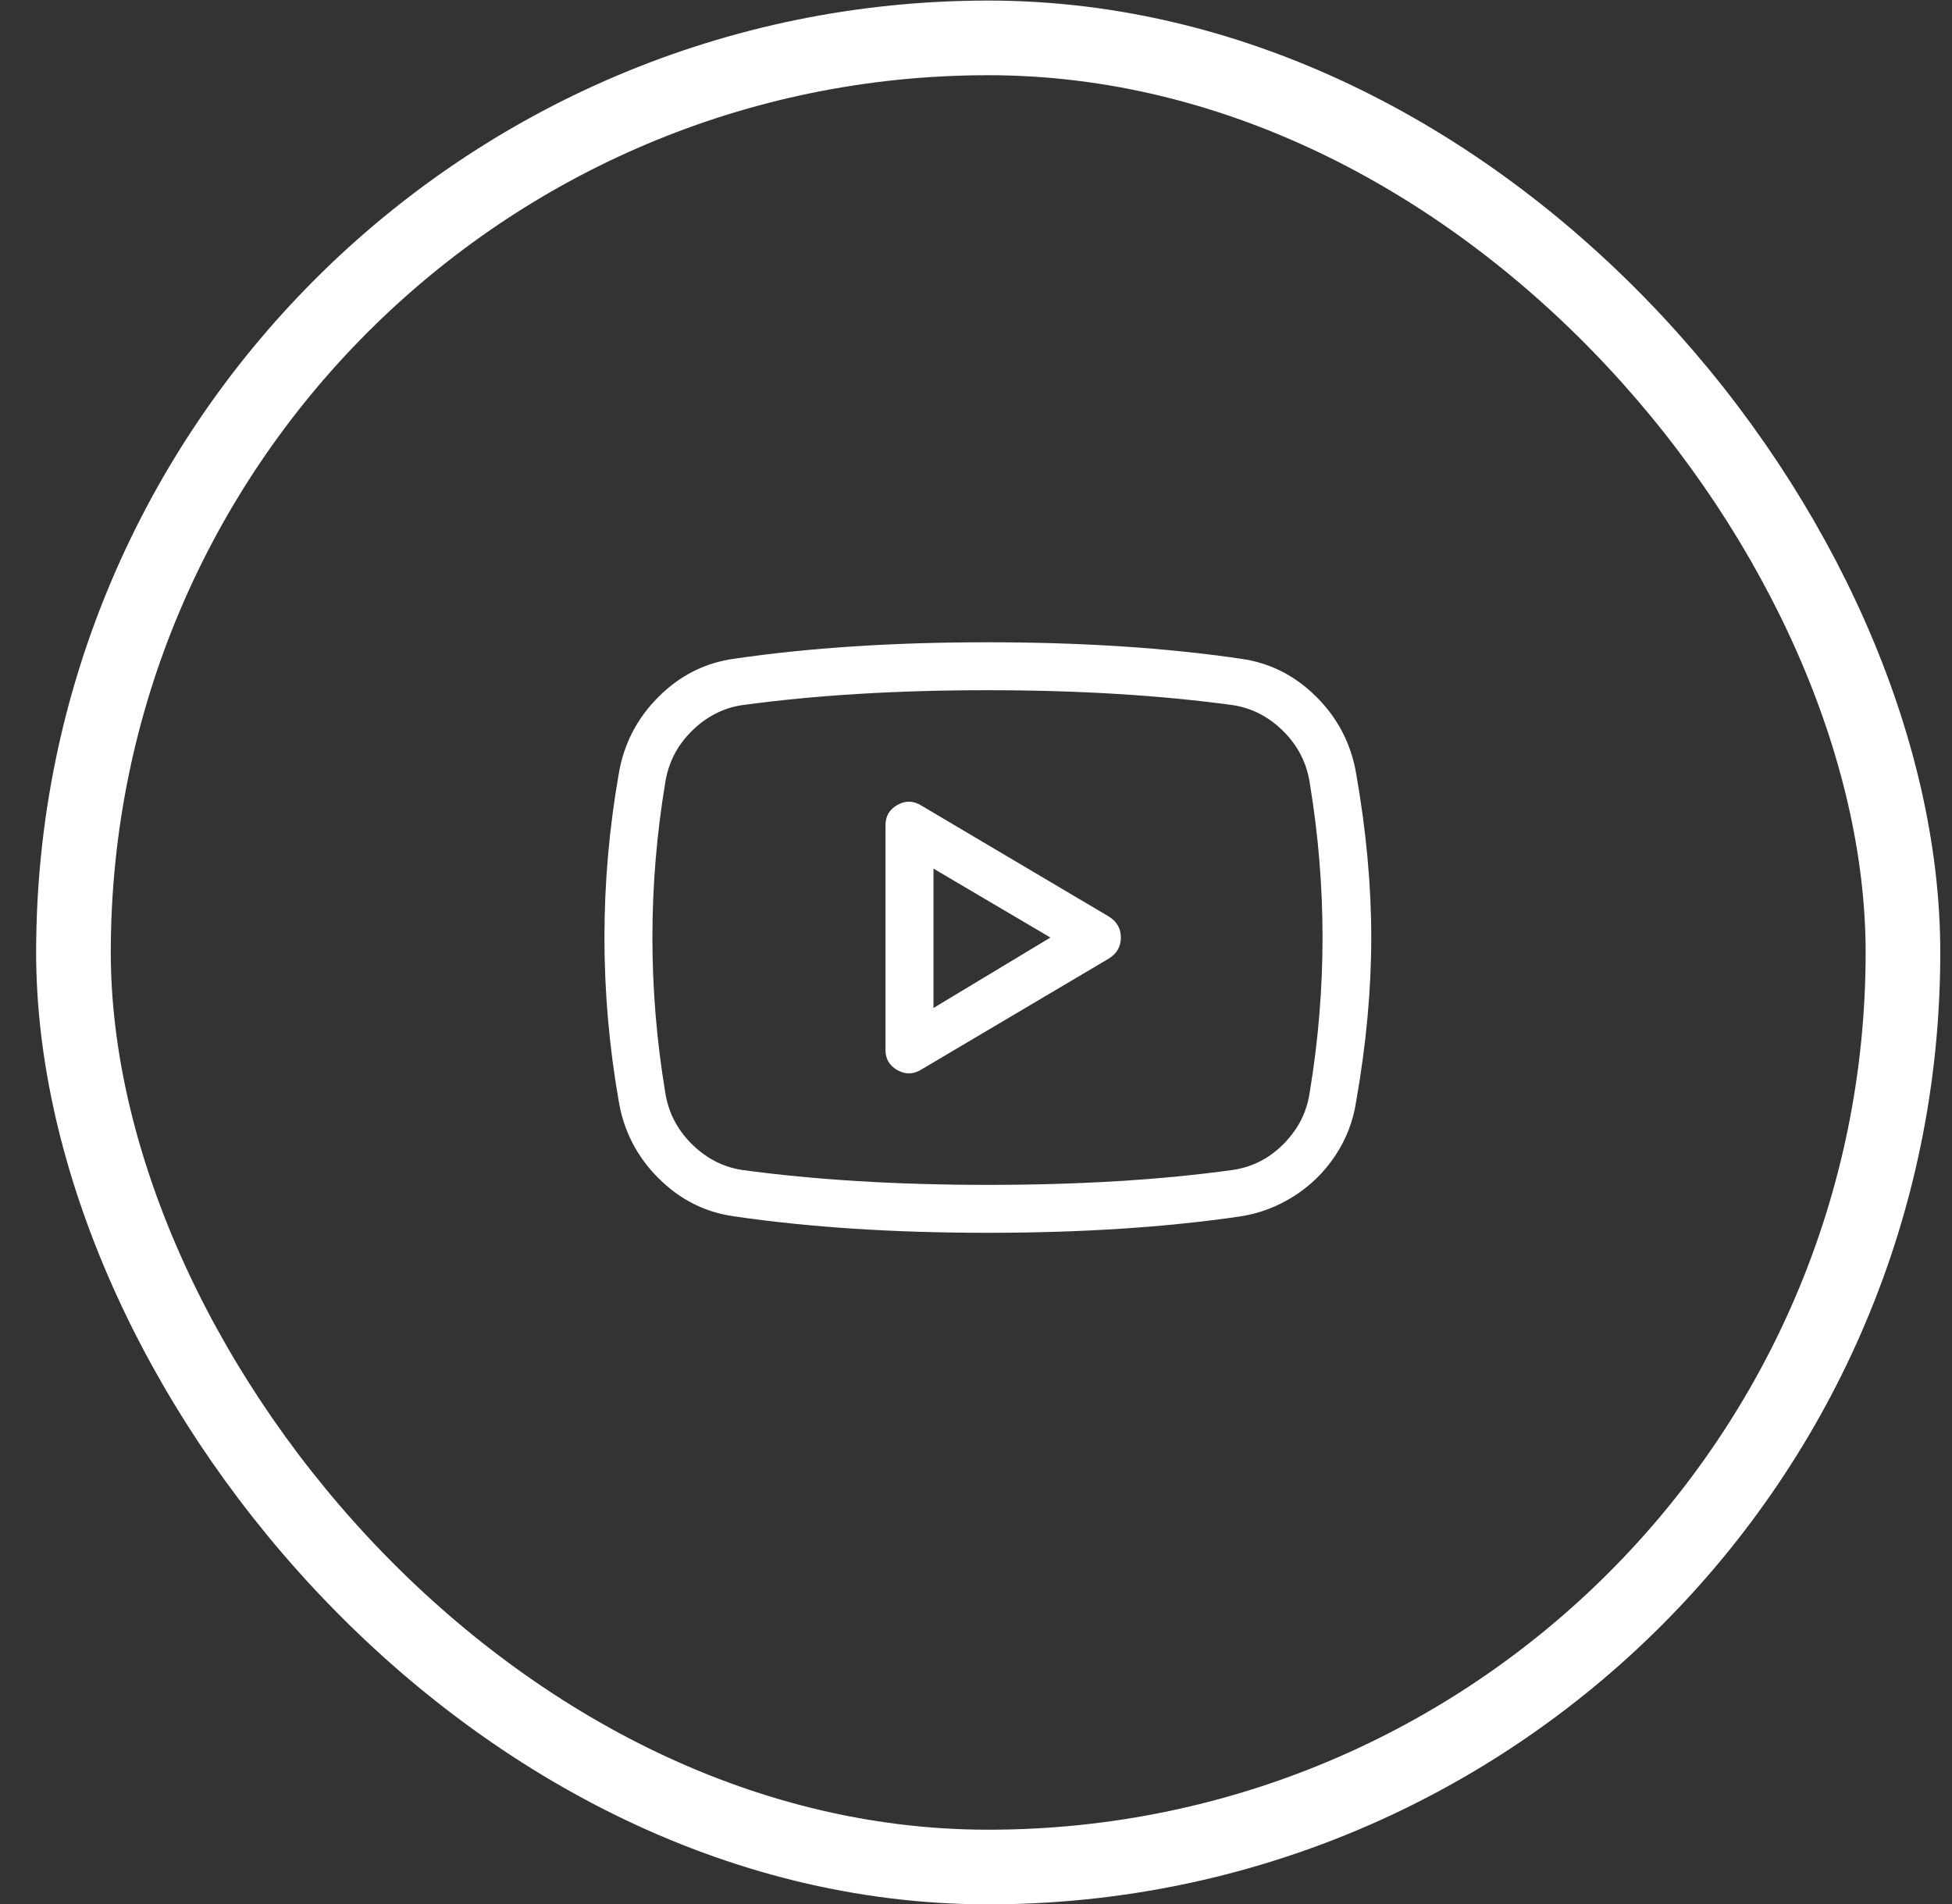 <svg width="41" height="40" viewBox="0 0 41 40" fill="none" xmlns="http://www.w3.org/2000/svg">
<rect x="0" y="0" width="41" height="40" fill="#333333" stroke="none"/>
<rect x="1.543" y="0.796" width="38.427" height="38.427" rx="19.213" stroke="white" stroke-width="1.568"/>
<g clip-path="url(#clip0_115_1159)">
<path d="M19.355 16.925L23.291 19.255C23.459 19.36 23.543 19.507 23.543 19.696C23.543 19.885 23.459 20.032 23.291 20.137L19.355 22.467C19.187 22.572 19.019 22.577 18.851 22.483C18.683 22.388 18.599 22.247 18.599 22.058V17.334C18.599 17.145 18.683 17.004 18.851 16.909C19.019 16.815 19.187 16.82 19.355 16.925ZM19.607 21.176L22.063 19.696L19.607 18.248V21.176ZM26.062 13.839C26.671 13.923 27.201 14.191 27.652 14.642C28.104 15.094 28.382 15.634 28.487 16.264C28.697 17.46 28.802 18.605 28.802 19.696C28.802 20.788 28.697 21.932 28.487 23.128C28.424 23.548 28.277 23.931 28.046 24.278C27.815 24.624 27.527 24.907 27.18 25.128C26.834 25.348 26.461 25.49 26.062 25.553C24.488 25.784 22.714 25.899 20.741 25.899C18.767 25.899 16.994 25.784 15.419 25.553C14.81 25.469 14.28 25.201 13.829 24.75C13.378 24.299 13.099 23.758 12.995 23.128C12.596 20.84 12.596 18.552 12.995 16.264C13.099 15.634 13.378 15.094 13.829 14.642C14.28 14.191 14.81 13.923 15.419 13.839C16.994 13.608 18.767 13.493 20.741 13.493C22.714 13.493 24.488 13.608 26.062 13.839ZM27.511 22.939C27.868 20.777 27.868 18.615 27.511 16.453C27.448 16.033 27.264 15.671 26.96 15.366C26.655 15.062 26.304 14.878 25.905 14.815C24.372 14.605 22.651 14.5 20.741 14.5C18.83 14.5 17.109 14.605 15.576 14.815C15.178 14.878 14.826 15.062 14.522 15.366C14.217 15.671 14.034 16.033 13.971 16.453C13.614 18.615 13.614 20.777 13.971 22.939C14.034 23.359 14.217 23.721 14.522 24.026C14.826 24.33 15.178 24.514 15.576 24.577C17.109 24.787 18.836 24.892 20.756 24.892C22.677 24.892 24.393 24.787 25.905 24.577C26.178 24.535 26.424 24.44 26.645 24.294C26.865 24.146 27.054 23.958 27.212 23.727C27.369 23.496 27.469 23.233 27.511 22.939Z" fill="white"/>
</g>
<defs>
<clipPath id="clip0_115_1159">
<rect width="16.469" height="16.469" fill="white" transform="matrix(1 0 0 -1 12.522 27.852)"/>
</clipPath>
</defs>
</svg>
